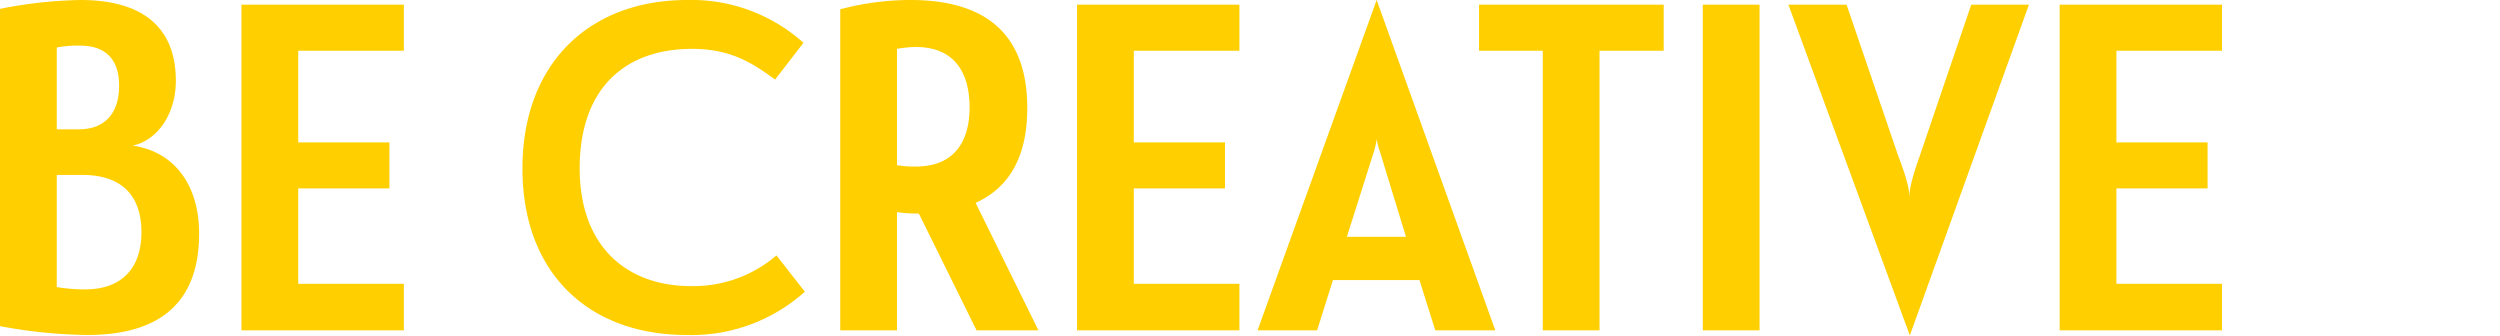 <svg xmlns="http://www.w3.org/2000/svg" xmlns:xlink="http://www.w3.org/1999/xlink" width="446" height="60" viewBox="0 0 446 60">
  <defs>
    <clipPath id="clip-fv_loop_text">
      <rect width="446" height="60"/>
    </clipPath>
  </defs>
  <g id="fv_loop_text" clip-path="url(#clip-fv_loop_text)">
    <path id="パス_22607" data-name="パス 22607" d="M5.395-.747A89.11,89.11,0,0,0,20.916.83c10.043,0,20-3.4,20-18.094,0-8.549-4.316-14.608-11.869-15.687,4.648-1,7.719-5.893,7.719-11.537,0-9.96-6.391-14.442-17.015-14.442A80.4,80.4,0,0,0,5.395-57.353ZM15.521-27.722h4.565c7.387,0,10.541,4.067,10.541,10.209,0,6.391-3.486,10.209-10.043,10.209a30.161,30.161,0,0,1-5.063-.415Zm0-22.742a21.567,21.567,0,0,1,4.15-.332c4.067,0,6.972,1.992,6.972,7.138,0,4.9-2.49,7.8-7.221,7.8h-3.9ZM48.472,0H77.439V-8.3H58.6V-25.315H74.866v-8.217H58.6V-49.883H77.439V-58.1H48.472Zm60.341-28.884c0-14.442,8.217-21.331,20.086-21.331,7.221,0,11.205,2.905,14.774,5.478l5.063-6.557a29.936,29.936,0,0,0-20.75-7.636C110.473-58.93,98.6-47.559,98.6-28.884,98.6-10.126,110.473.83,127.9.83a30.284,30.284,0,0,0,21.082-7.719l-5.063-6.474a22.8,22.8,0,0,1-15.189,5.478C117.03-7.885,108.813-15.106,108.813-28.884ZM167.826-58.93a48.535,48.535,0,0,0-12.533,1.66V0h10.126V-21.082a26.531,26.531,0,0,0,3.486.249h.415L179.612,0h11.039L179.446-22.742c6.972-3.154,9.213-9.628,9.213-16.932C188.659-49.634,184.426-58.93,167.826-58.93Zm-2.407,8.715a19.975,19.975,0,0,1,3.32-.332c7.138,0,9.628,4.814,9.628,10.79,0,5.561-2.324,10.541-9.628,10.541a18.2,18.2,0,0,1-3.32-.249ZM197.54,0h28.967V-8.3H207.666V-25.315h16.268v-8.217H207.666V-49.883h18.841V-58.1H197.54Zm63.91,0h10.707L250.992-58.93,229.744,0h10.624l2.822-8.964h15.438ZM250.494-31.872a13.905,13.905,0,0,0,.5-2.241,12.78,12.78,0,0,0,.581,2.241l4.648,15.189H245.68ZM290.749,0V-49.883H302.2V-58.1H269.252v8.217h11.371V0ZM319.3,0V-58.1H309.175V0ZM346.11.913,367.358-58.1H357.066l-9.213,27.058c-1.743,4.9-1.743,6.142-1.826,7.055-.083-.913-.083-2.158-1.992-7.138L334.822-58.1H324.447ZM372.836,0H401.8V-8.3H382.962V-25.315H399.23v-8.217H382.962V-49.883H401.8V-58.1H372.836Z" transform="translate(-5.395 58.93)" fill="#ffcf00"/>
  </g>
</svg>
